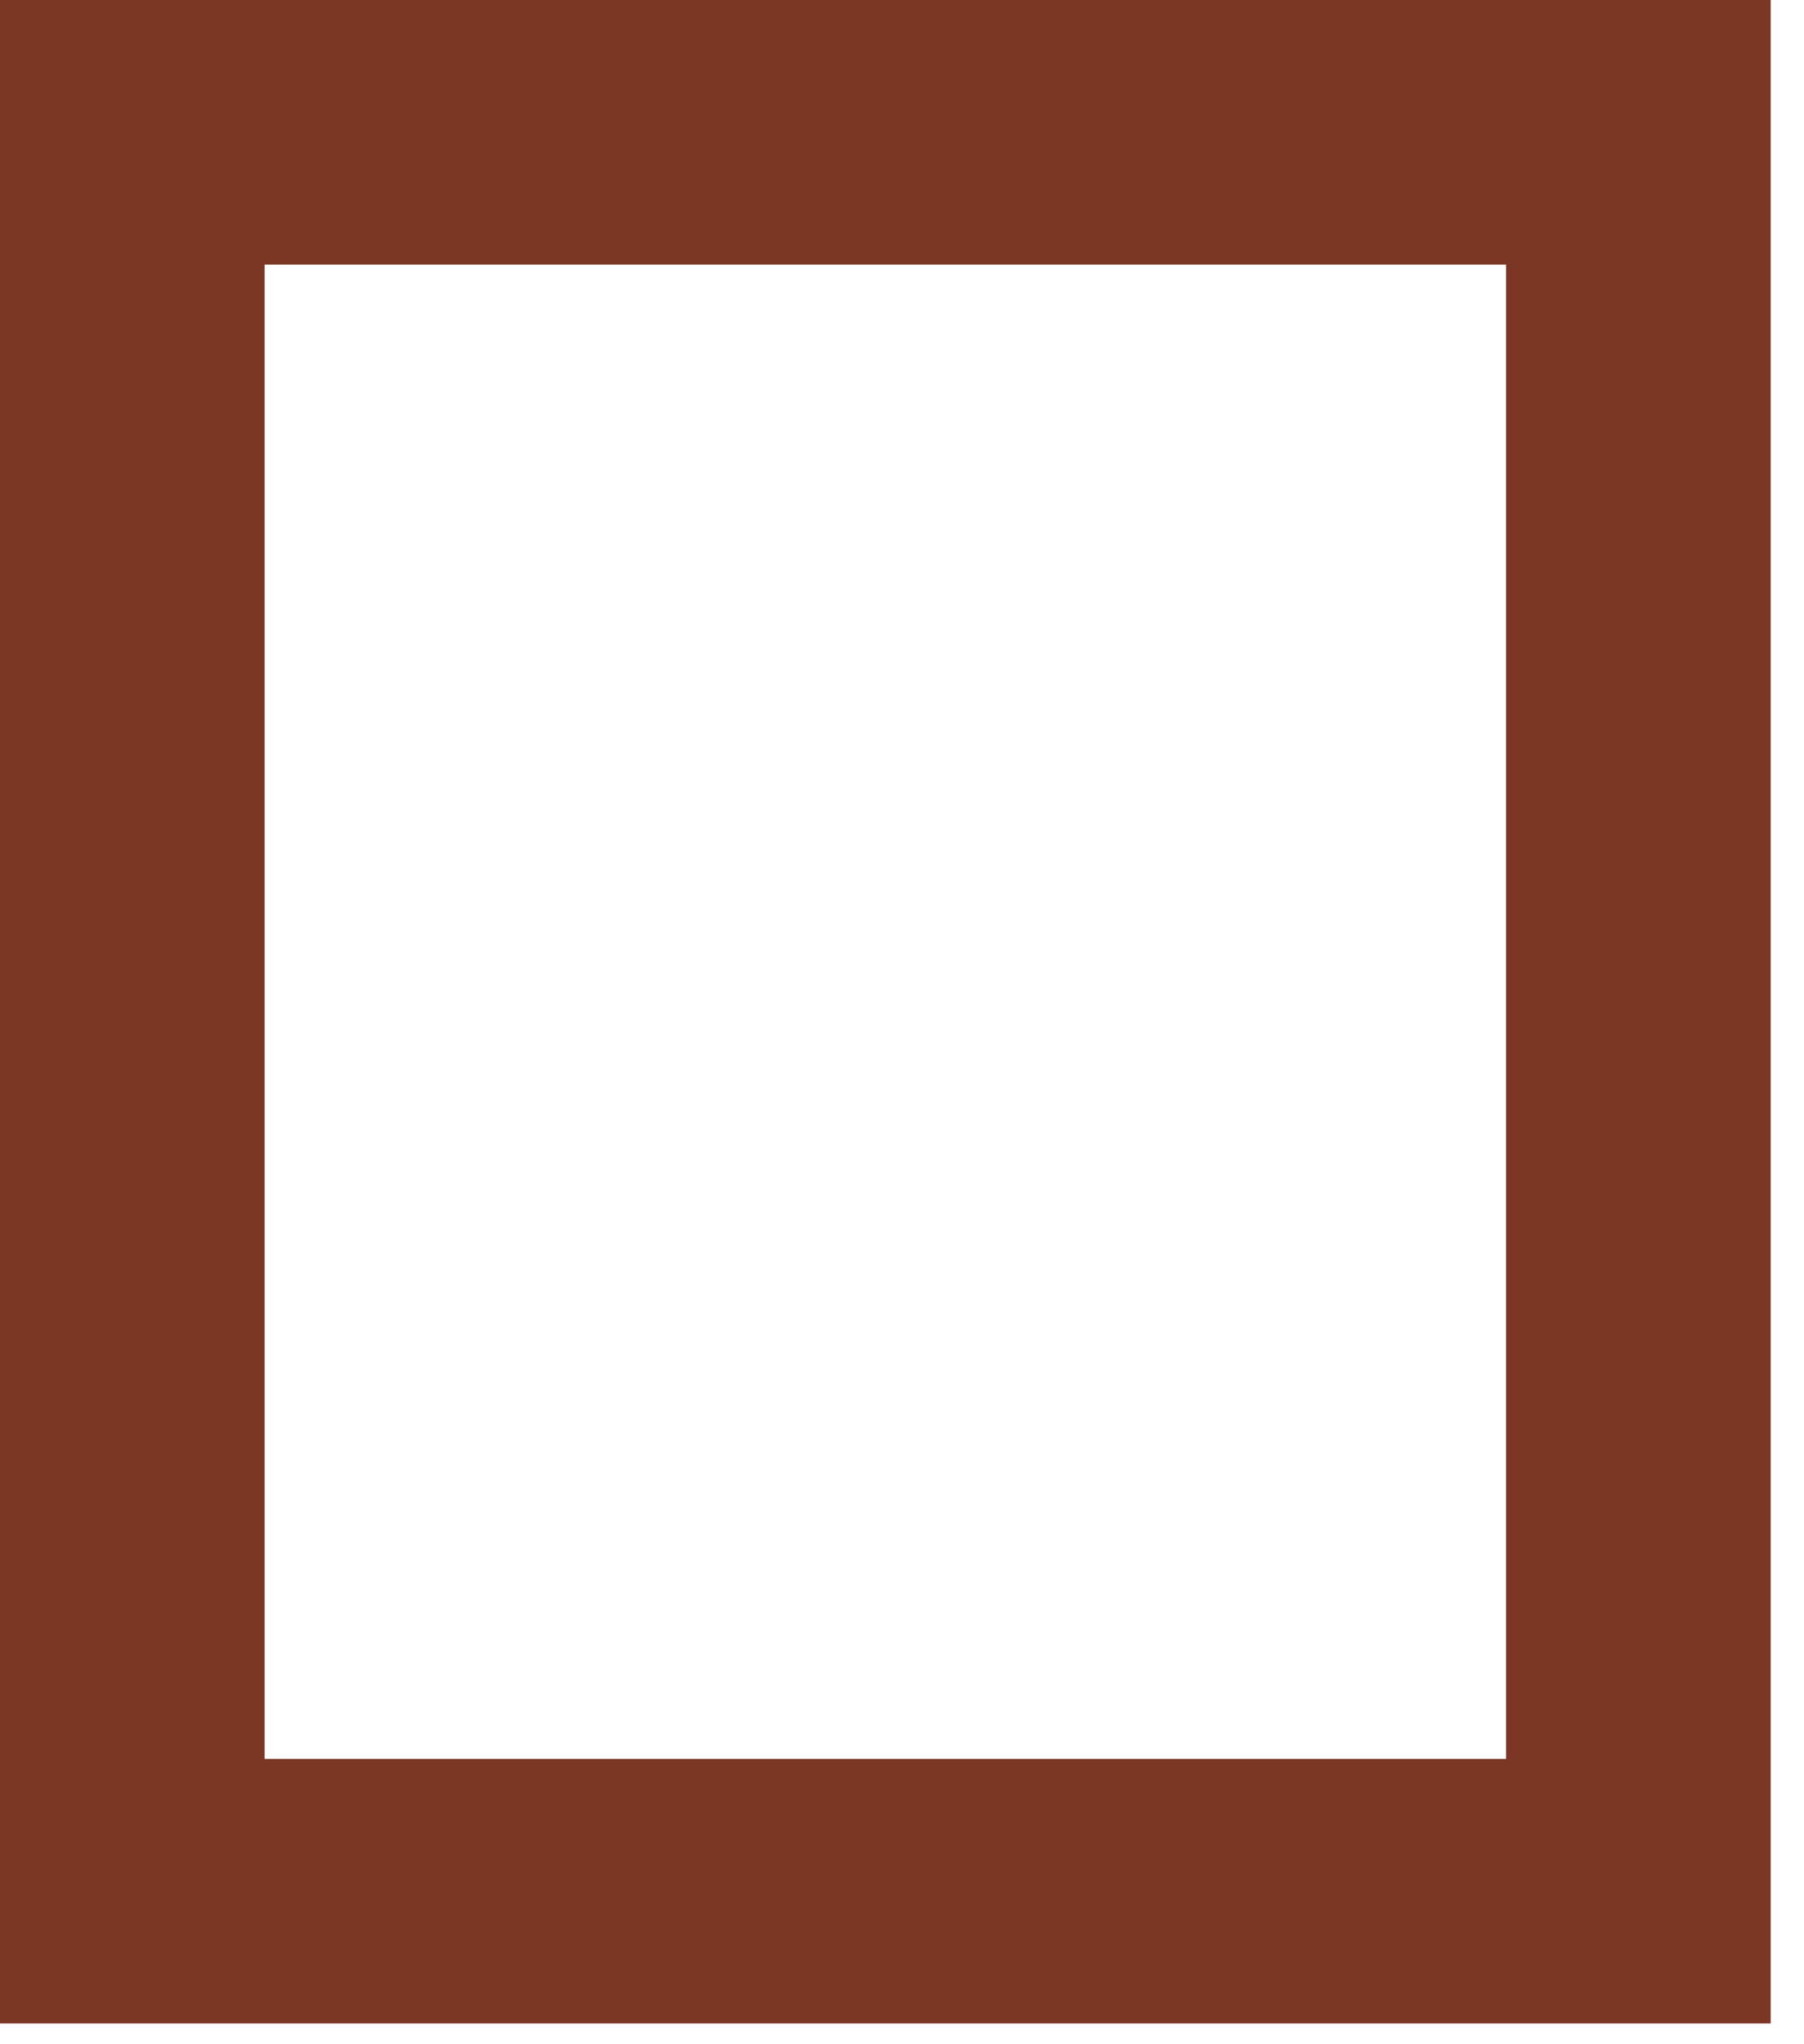 <?xml version="1.0" encoding="utf-8"?>
<svg xmlns="http://www.w3.org/2000/svg" fill="none" height="100%" overflow="visible" preserveAspectRatio="none" style="display: block;" viewBox="0 0 15 17" width="100%">
<path d="M13.623 1.1V15.727H1.1V1.1H13.623Z" id="Rectangle 1306" stroke="#7C3624" stroke-width="2.2"/>
</svg>